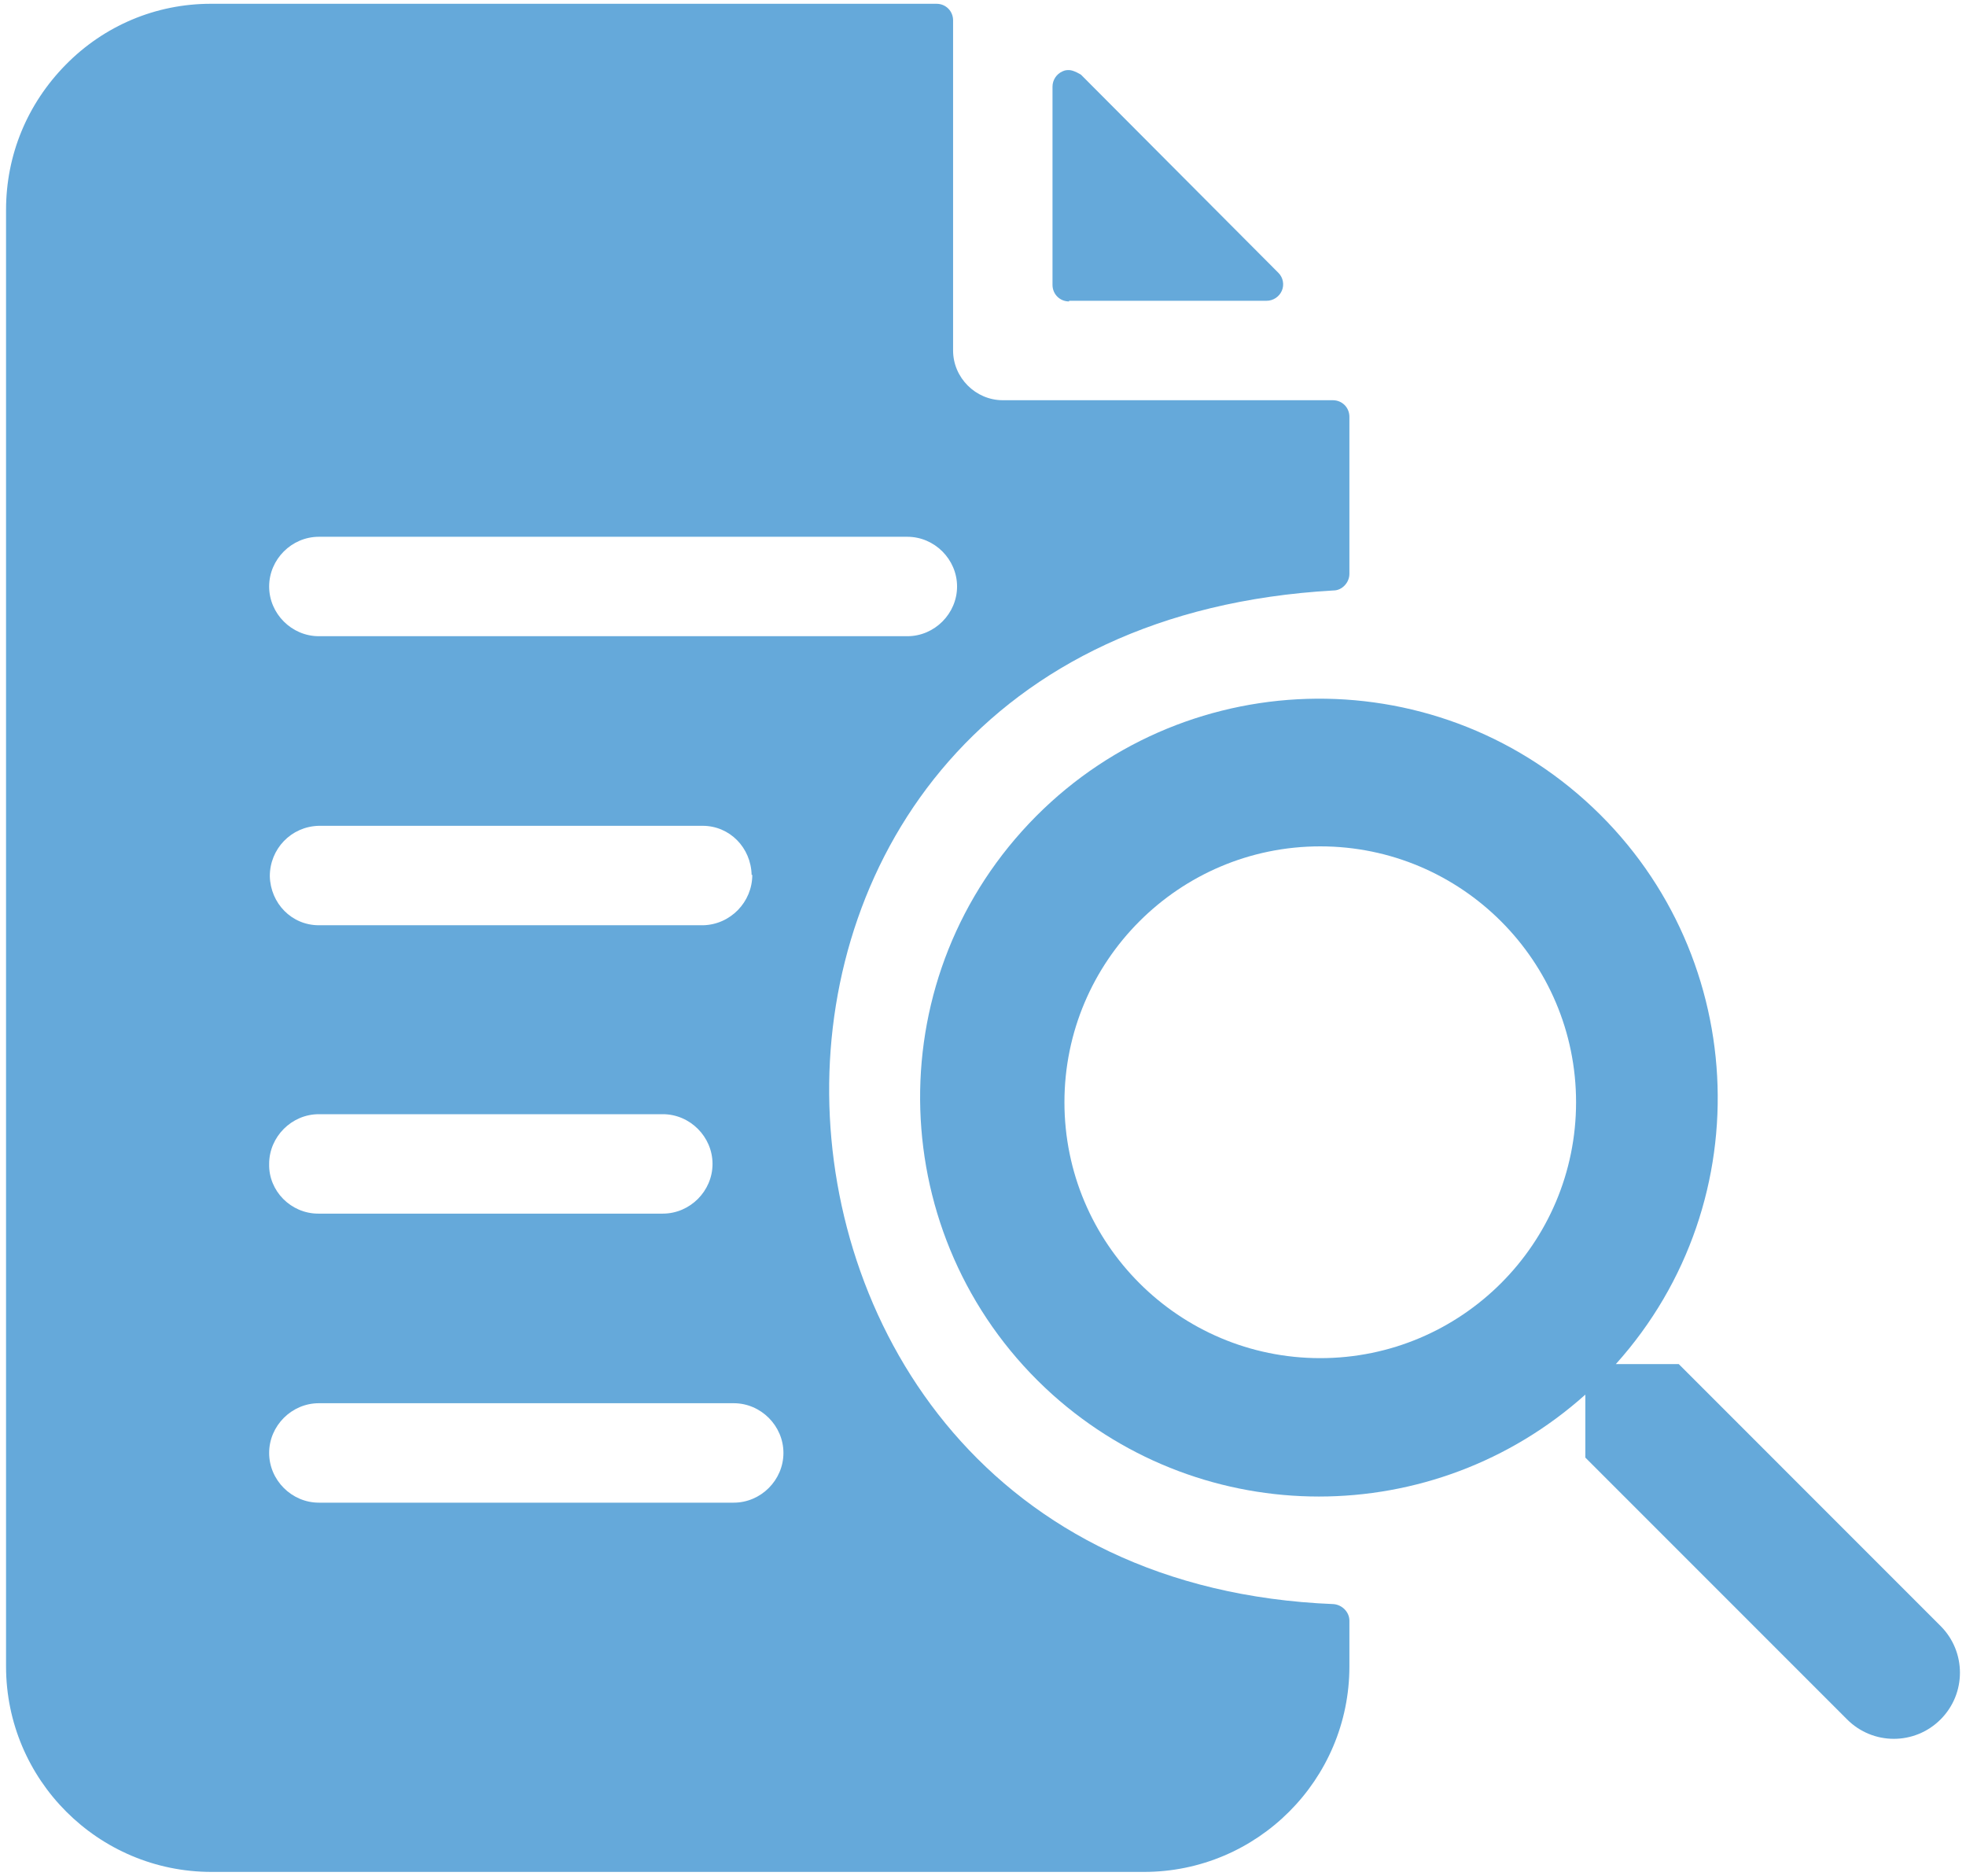 <svg width="130" height="124" viewBox="0 0 130 124" fill="none" xmlns="http://www.w3.org/2000/svg">
<path d="M88.177 106.045C65.433 105.124 54.959 87.945 54.828 72.343C54.696 56.697 64.951 40.35 88.177 39.035C88.746 39.035 89.228 38.51 89.228 37.94V27.553C89.228 26.94 88.746 26.458 88.133 26.458H66.309C64.512 26.458 63.022 24.968 63.022 23.171V1.346C63.022 0.732 62.54 0.25 61.927 0.25H13.941C10.304 0.25 6.886 1.696 4.344 4.282C1.802 6.868 0.4 10.242 0.4 13.88V110.164C0.4 117.658 6.491 123.75 13.985 123.75H75.643C83.137 123.75 89.228 117.658 89.228 110.164V107.14C89.228 106.57 88.746 106.088 88.177 106.045ZM21.084 35.486H59.999C61.795 35.486 63.285 36.976 63.285 38.773C63.285 40.569 61.795 42.059 59.999 42.059H21.084C19.287 42.059 17.797 40.569 17.797 38.773C17.797 36.976 19.287 35.486 21.084 35.486ZM49.744 57.837C49.744 59.633 48.298 61.123 46.501 61.167H21.084C19.287 61.167 17.885 59.721 17.841 57.924C17.841 56.127 19.244 54.637 21.084 54.593H46.458C48.254 54.593 49.657 56.04 49.7 57.837H49.744ZM21.084 73.658H43.828C45.625 73.658 47.115 75.148 47.115 76.945C47.115 78.741 45.625 80.231 43.828 80.231H21.04C19.244 80.231 17.754 78.741 17.797 76.945C17.797 75.148 19.287 73.658 21.084 73.658ZM48.517 99.339H21.084C19.287 99.339 17.797 97.849 17.797 96.052C17.797 94.255 19.287 92.765 21.084 92.765H48.517C50.314 92.765 51.804 94.255 51.804 96.052C51.804 97.849 50.314 99.339 48.517 99.339Z" fill="#65A9DA"/>
<path d="M70.691 19.884H83.751C84.189 19.884 84.583 19.621 84.758 19.226C84.934 18.832 84.846 18.35 84.539 18.043L71.48 4.939C71.48 4.939 70.998 4.633 70.691 4.633C70.56 4.633 70.428 4.633 70.253 4.72C69.859 4.895 69.596 5.29 69.596 5.728V18.832C69.596 19.445 70.078 19.928 70.691 19.928V19.884Z" fill="#65A9DA"/>
<path d="M128.318 107.491L111.008 90.18H106.845C116.574 79.355 115.653 62.657 104.829 52.928C94.005 43.199 77.309 44.119 67.58 54.944C57.851 65.769 58.772 82.466 69.596 92.196C79.631 101.18 94.794 101.18 104.829 92.196V96.359L122.139 113.67C123.848 115.379 126.609 115.379 128.318 113.67C130.027 111.961 130.027 109.2 128.318 107.491ZM87.3 89.785C77.966 89.785 70.385 82.204 70.385 72.869C70.385 63.534 77.966 55.952 87.3 55.952C96.634 55.952 104.216 63.534 104.216 72.869C104.216 82.204 96.634 89.785 87.3 89.785Z" fill="#65A9DA"/>
</svg>